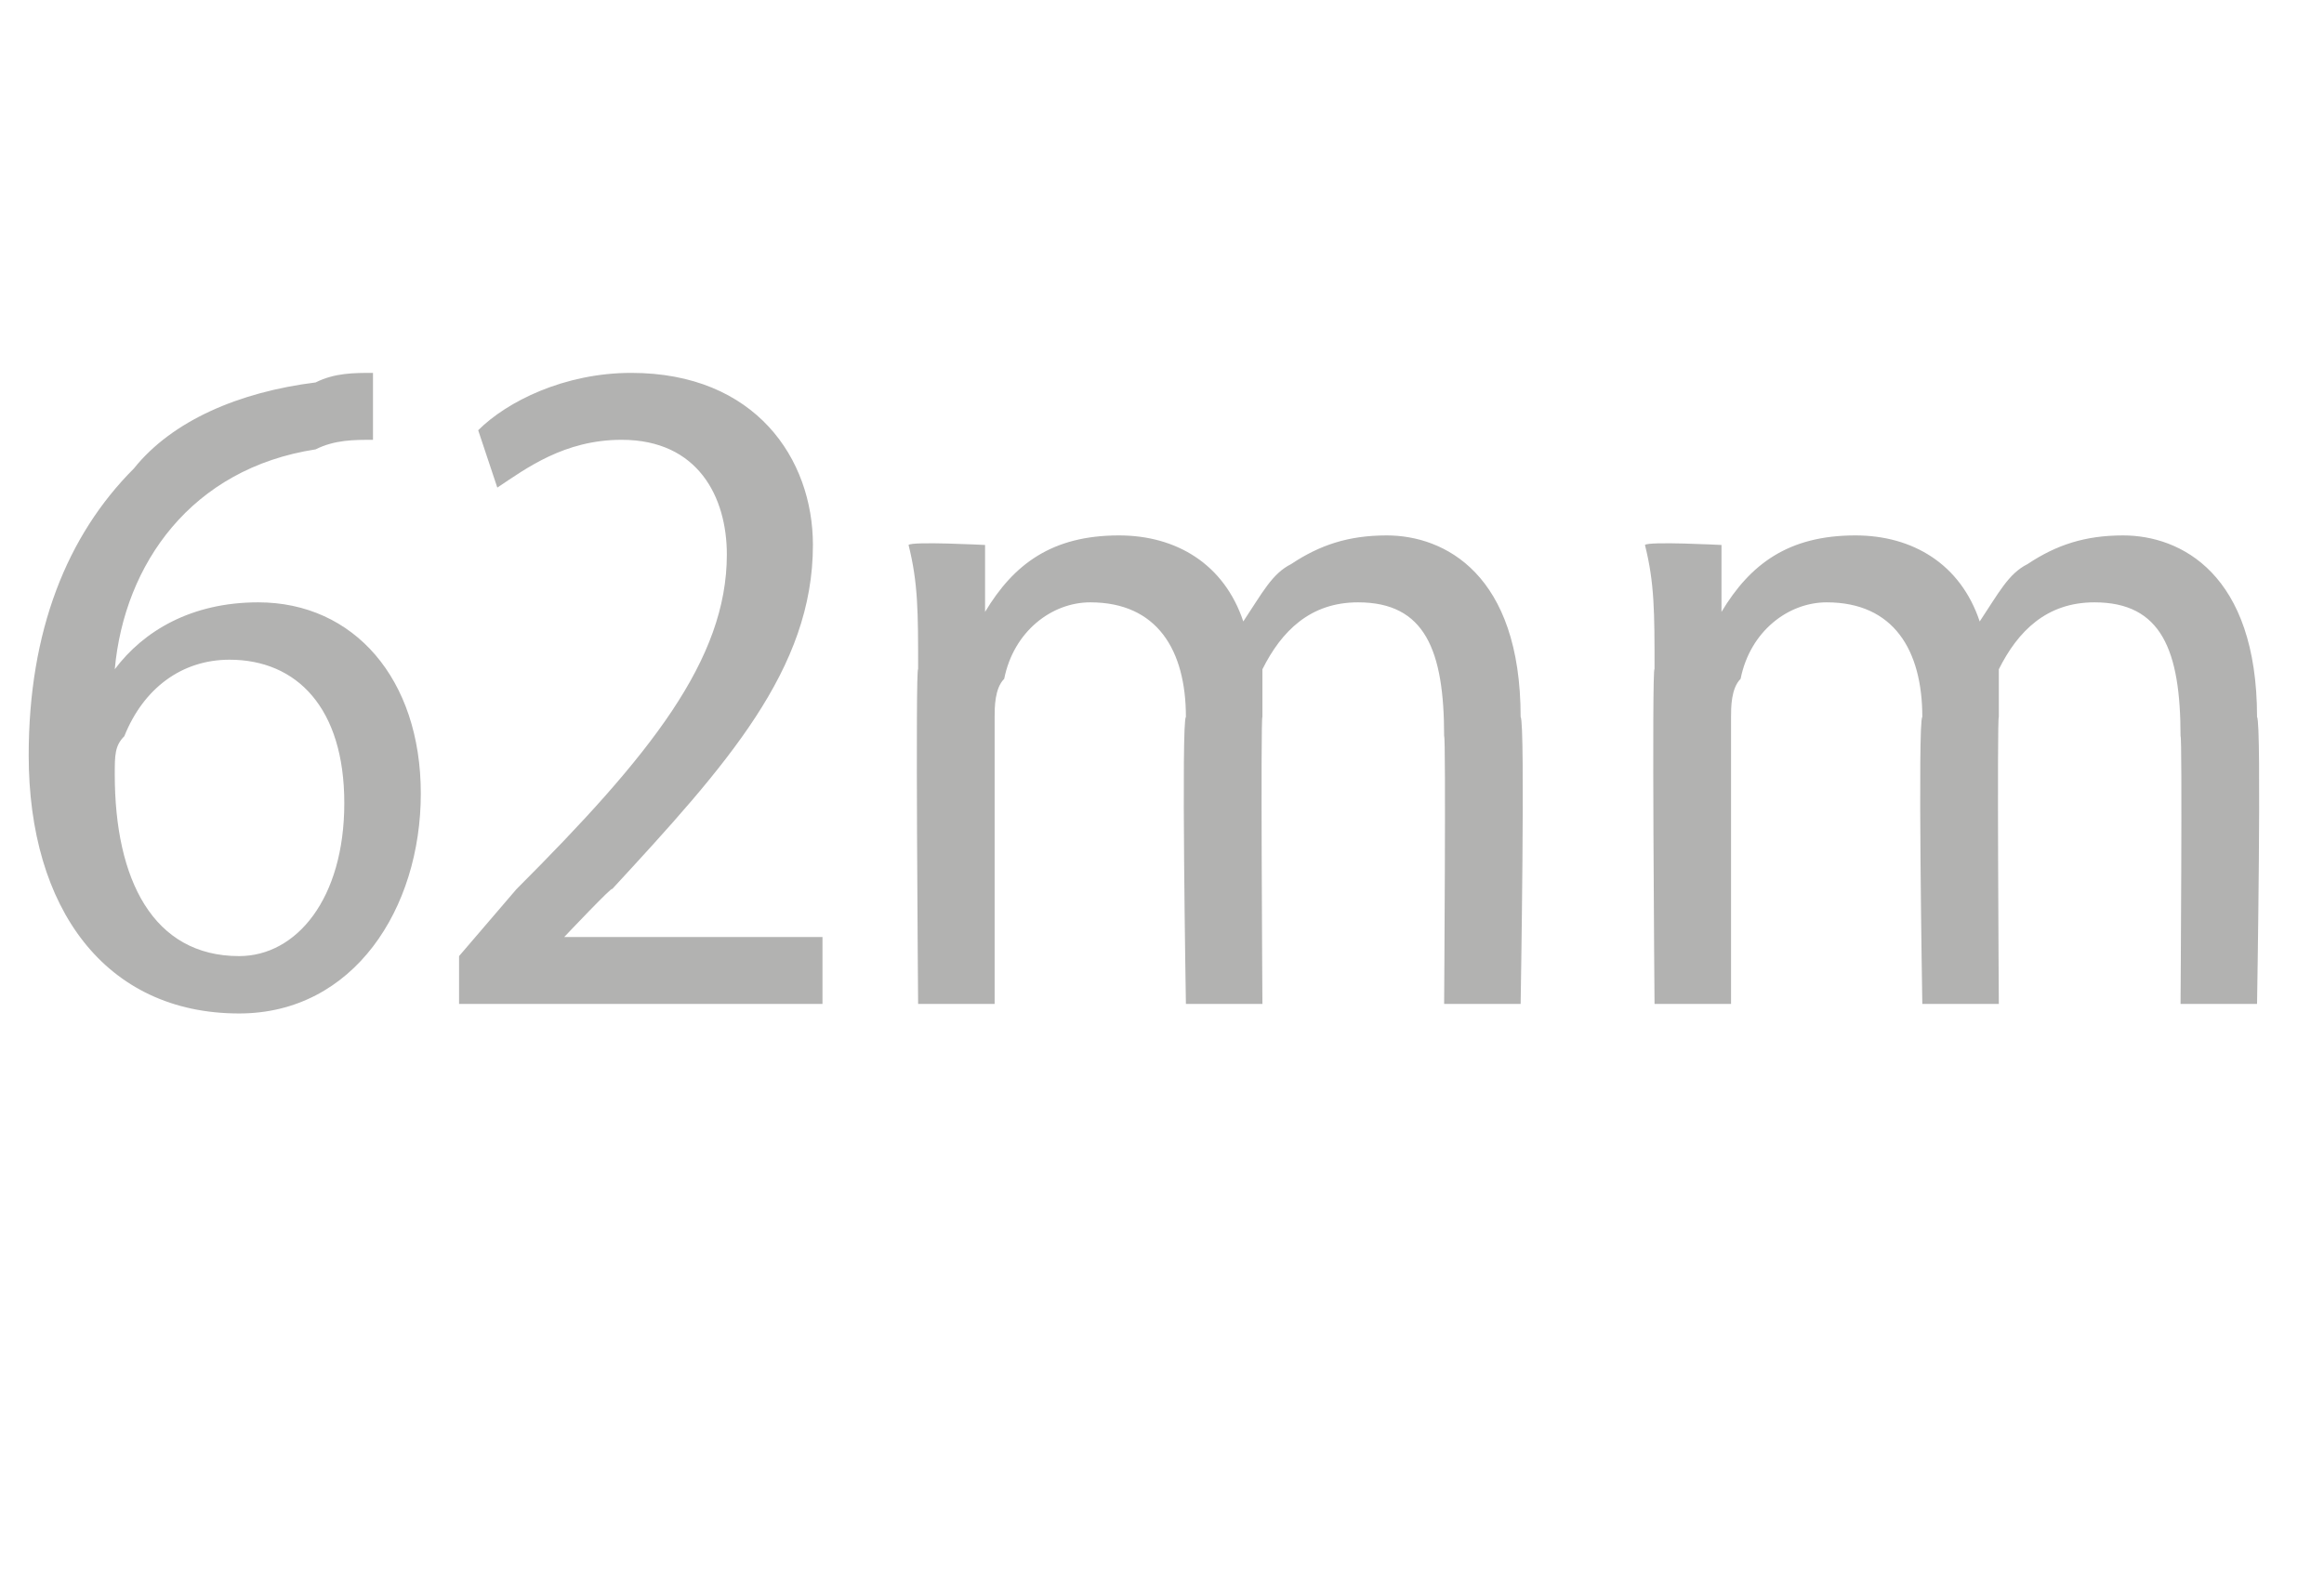 <?xml version="1.0" standalone="no"?><!DOCTYPE svg PUBLIC "-//W3C//DTD SVG 1.1//EN" "http://www.w3.org/Graphics/SVG/1.1/DTD/svg11.dtd"><svg xmlns="http://www.w3.org/2000/svg" version="1.1" width="24.3px" height="16.5px" viewBox="0 -3 24.3 16.5" style="top:-3px"><desc>62mm</desc><defs/><g id="Polygon85432"><path d="m3.9 1.6c-.2 0-.4 0-.6.1c-1.3.2-2 1.2-2.1 2.3c.3-.4.8-.7 1.5-.7c1 0 1.7.8 1.7 2c0 1.2-.7 2.3-1.9 2.3C1.1 7.6.3 6.5.3 4.9c0-1.3.4-2.3 1.1-3c.4-.5 1.1-.8 1.9-.9c.2-.1.4-.1.6-.1v.7zM2.5 7c.6 0 1.1-.6 1.1-1.6c0-1-.5-1.5-1.2-1.5c-.5 0-.9.3-1.1.8c-.1.1-.1.2-.1.4c0 1.1.4 1.9 1.3 1.9zm2.3.5v-.5l.6-.7c1.4-1.4 2.2-2.4 2.2-3.5c0-.6-.3-1.2-1.1-1.2c-.6 0-1 .3-1.3.5L5 1.5c.3-.3.9-.6 1.6-.6c1.3 0 1.9.9 1.9 1.8c0 1.3-.9 2.3-2.1 3.6c.02-.05-.5.5-.5.5h2.7v.7H4.8zM9.6 4c0-.6 0-.9-.1-1.3c.03-.04.8 0 .8 0v.7s.04-.01 0 0c.3-.5.7-.8 1.4-.8c.6 0 1.1.3 1.3.9c.2-.3.3-.5.5-.6c.3-.2.6-.3 1-.3c.6 0 1.4.4 1.4 1.9c.05.04 0 3 0 3h-.8s.02-2.82 0-2.8c0-.9-.2-1.4-.9-1.4c-.5 0-.8.3-1 .7v.5c-.02-.03 0 3 0 3h-.8s-.05-2.98 0-3c0-.7-.3-1.2-1-1.2c-.4 0-.8.3-.9.8c-.1.1-.1.3-.1.4v3h-.8s-.03-3.55 0-3.5zm7.7 0c0-.6 0-.9-.1-1.3c.03-.04.8 0 .8 0v.7s.04-.01 0 0c.3-.5.7-.8 1.4-.8c.6 0 1.1.3 1.3.9c.2-.3.3-.5.5-.6c.3-.2.6-.3 1-.3c.6 0 1.4.4 1.4 1.9c.05.04 0 3 0 3h-.8s.02-2.82 0-2.8c0-.9-.2-1.4-.9-1.4c-.5 0-.8.3-1 .7v.5c-.02-.03 0 3 0 3h-.8s-.05-2.98 0-3c0-.7-.3-1.2-1-1.2c-.4 0-.8.3-.9.8c-.1.1-.1.3-.1.4v3h-.8s-.03-3.55 0-3.5z" stroke="none" fill="#b2b2b1"/></g></svg>